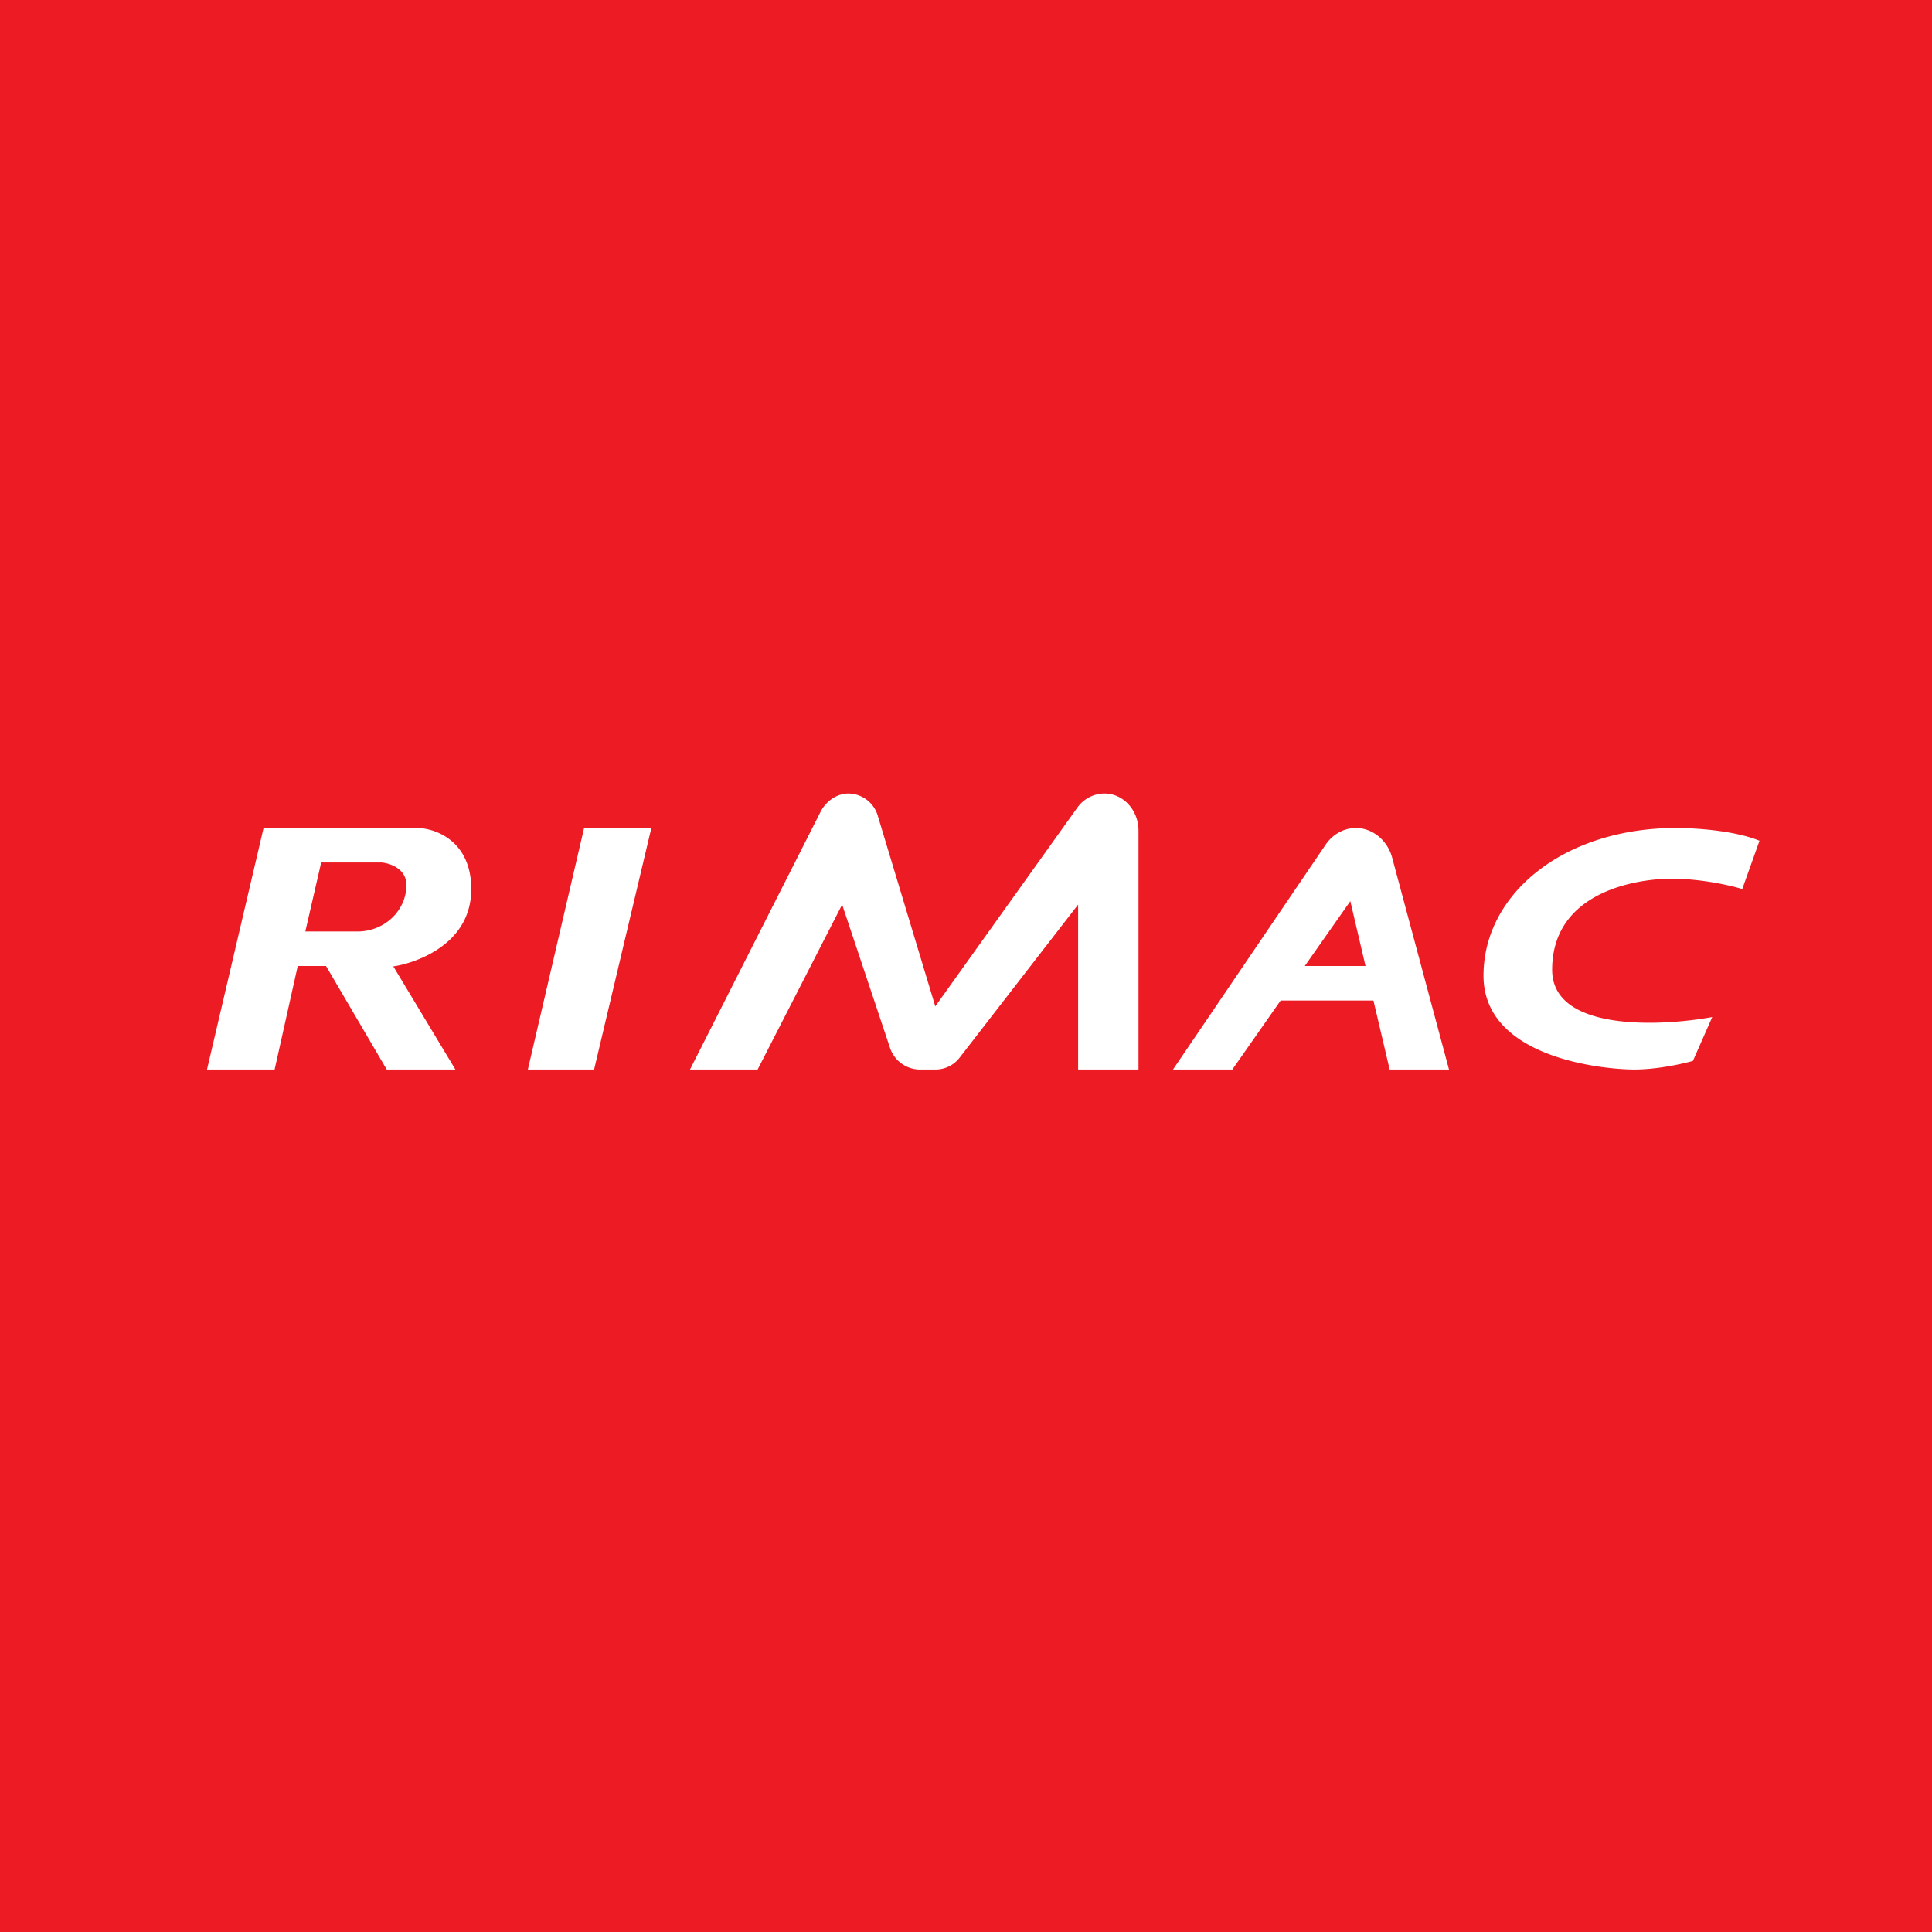 <!-- by TradingView --><svg width="56" height="56" viewBox="0 0 56 56" xmlns="http://www.w3.org/2000/svg"><path fill="#ED1B24" d="M0 0h56v56H0z"/><path fill-rule="evenodd" d="m20 31 3.8-7.5c.17-.3.47-.5.8-.5a.9.9 0 0 1 .85.67l1.66 5.5 4.11-5.75a.97.97 0 0 1 .79-.42c.55 0 .99.48.99 1.08V31h-1.75v-4.78l-3.43 4.43a.88.88 0 0 1-.7.35h-.48a.92.92 0 0 1-.85-.65l-1.38-4.13L21.96 31H20ZM6 31l1.64-7h4.44c.53 0 1.58.37 1.58 1.77 0 1.75-1.9 2.2-2.26 2.24L13.2 31h-1.99l-1.76-3h-.82l-.67 3H6Zm2.85-4 .46-2h1.75c.24.02.72.18.72.65 0 .75-.64 1.35-1.42 1.35H8.85Zm8.08-3-1.63 7h1.92l1.66-7h-1.95ZM34 31l4.42-6.51c.2-.3.53-.49.88-.49.48 0 .91.35 1.05.85L42 31h-1.72l-.47-2h-2.69l-1.4 2H34Zm3.82-3h1.76l-.44-1.88L37.82 28ZM51 24.37l-.5 1.4c-.32-.1-1.19-.3-2.04-.3-1.07 0-3.47.4-3.47 2.64 0 1.78 3.09 1.65 4.64 1.37l-.56 1.27c-.28.08-1.02.25-1.7.25-.87 0-4.37-.32-4.37-2.72C43 25.9 45.34 24 48.58 24c.49 0 1.66.06 2.42.37Z" fill="#fff"/></svg>